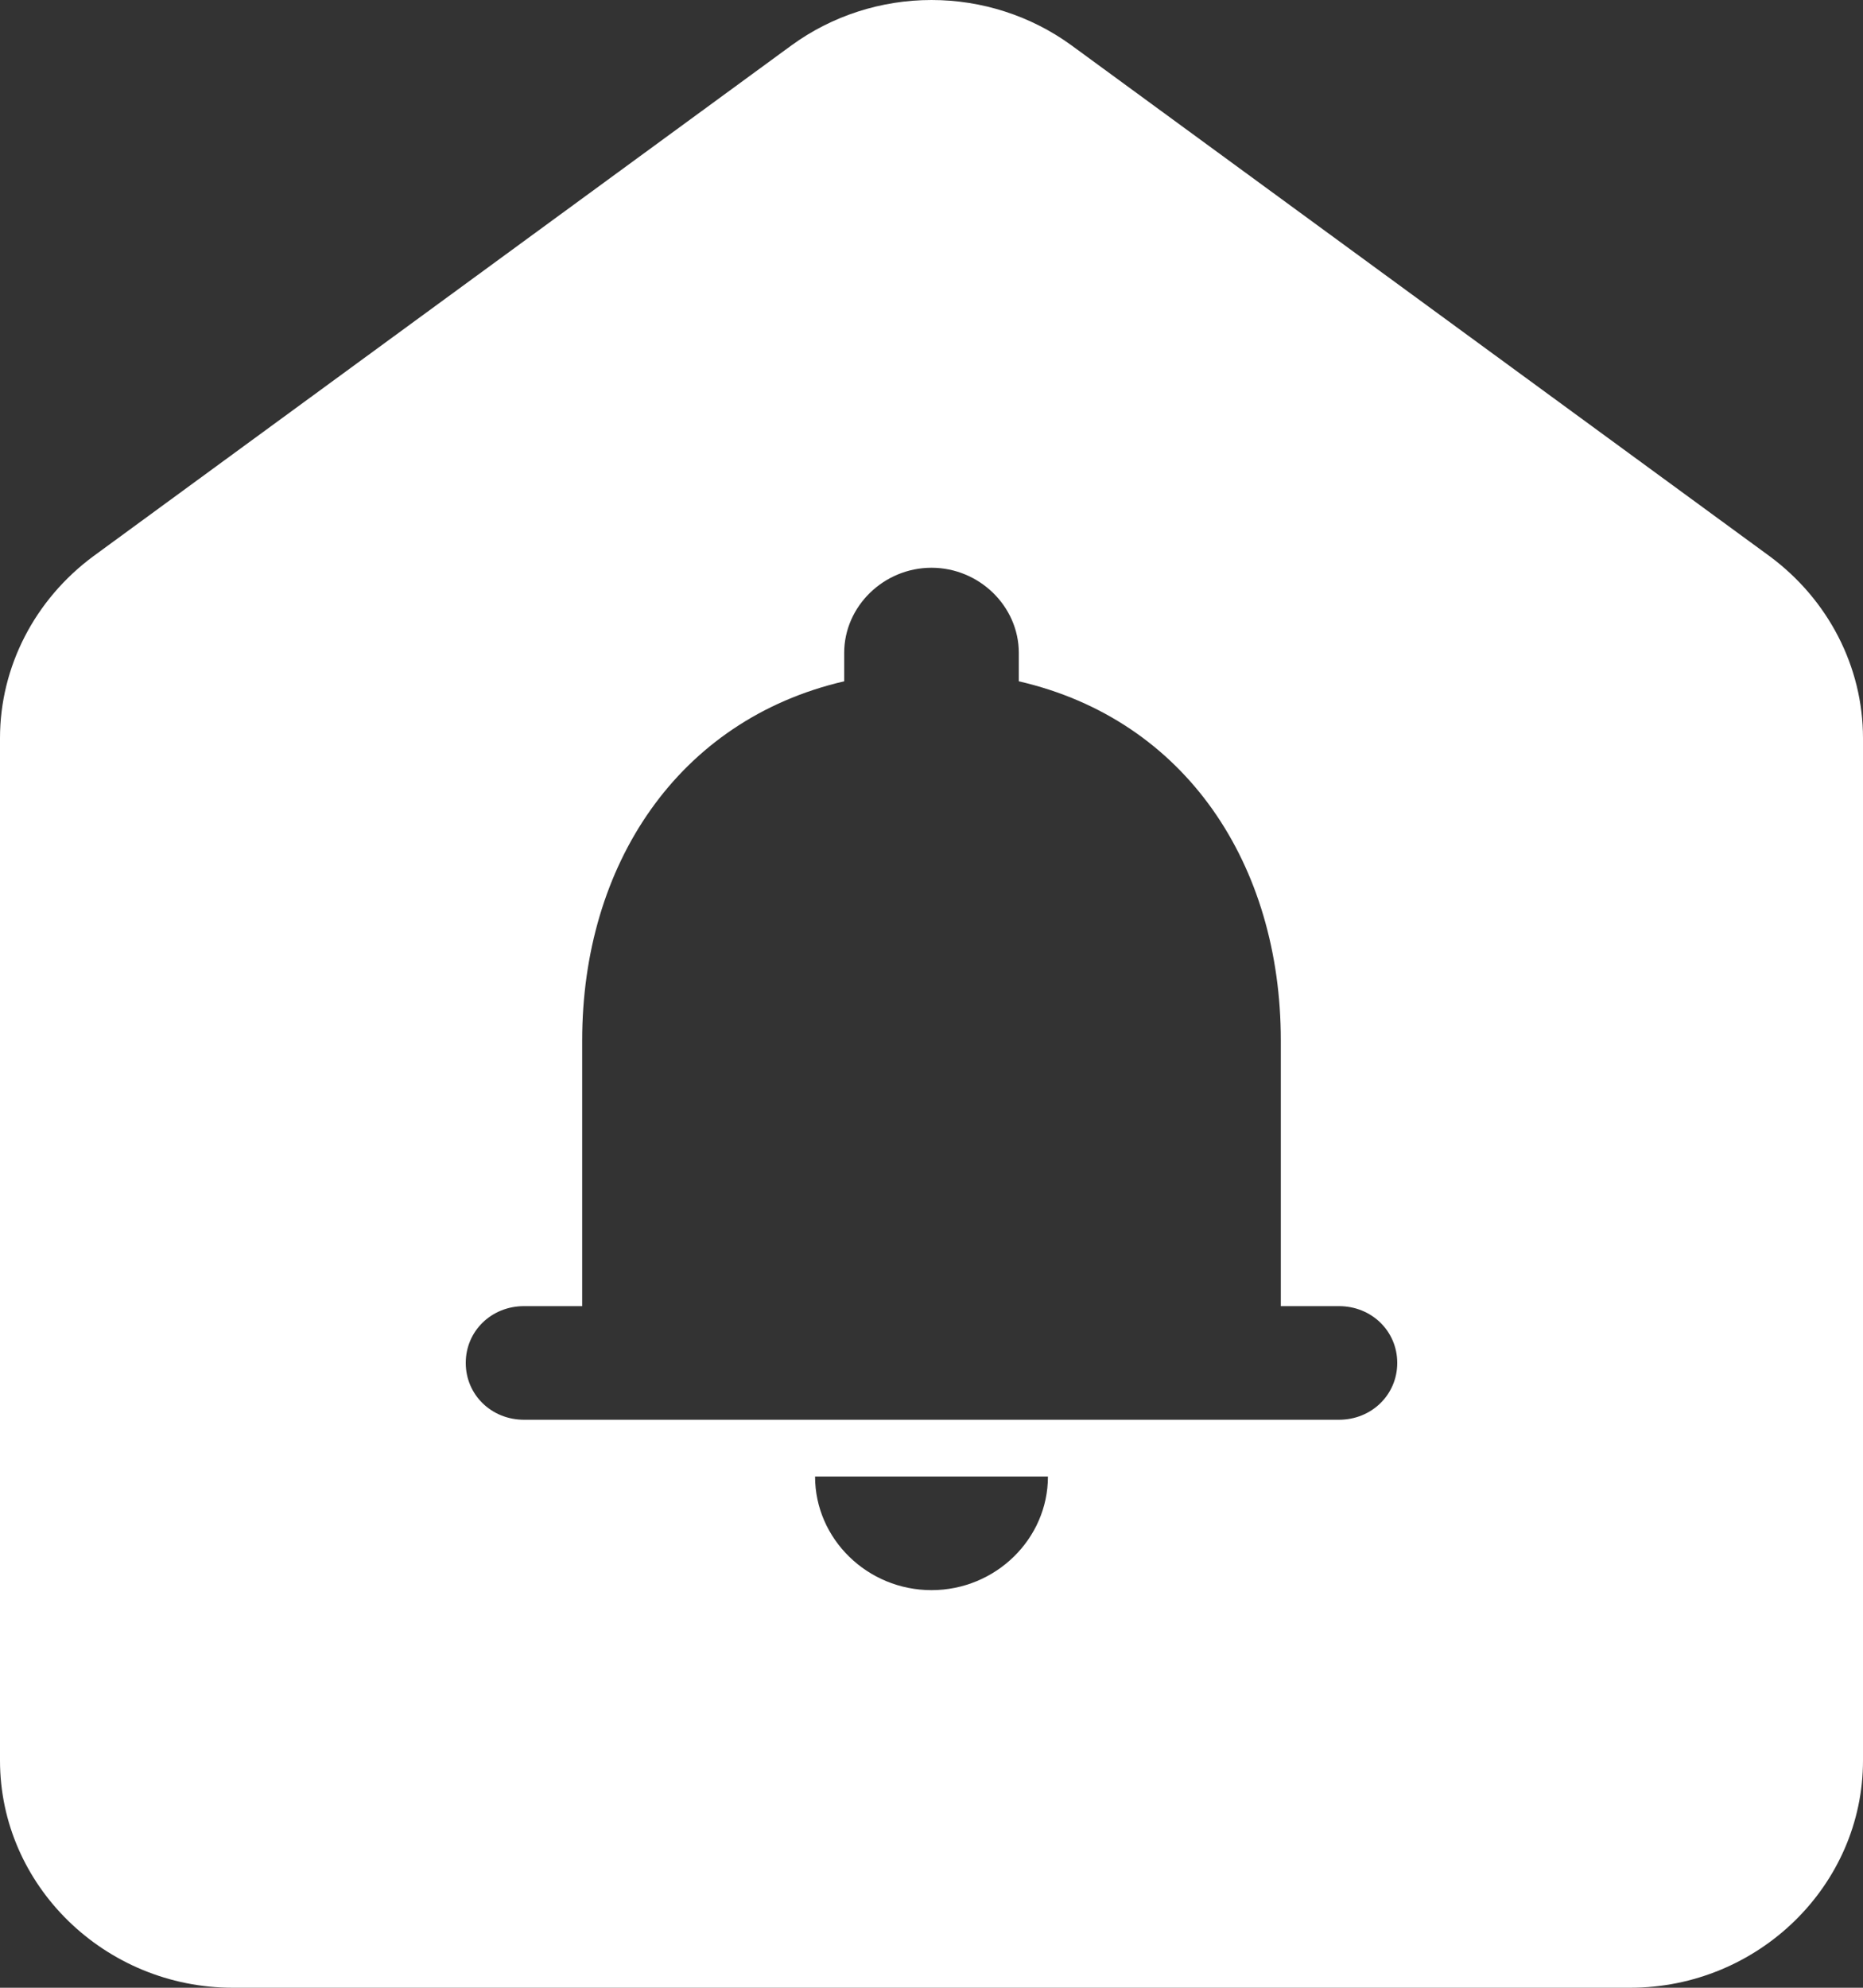 <svg width="30" height="32" viewBox="0 0 30 32" fill="none" xmlns="http://www.w3.org/2000/svg">
<rect x="0" y="0" width="30" height="32" fill="#333333" stroke="none"/>
<path d="M12.75 0.727L1.5 8.957C0.562 9.652 0 10.731 0 11.883V28.342C0 30.354 1.688 32 3.75 32H26.25C28.312 32 30 30.354 30 28.342V11.883C30 10.731 29.438 9.652 28.5 8.957L17.25 0.727C16.6 0.255 15.811 0 15 0C14.189 0 13.4 0.255 12.75 0.727ZM15 25.599C13.969 25.599 13.125 24.776 13.125 23.77H16.875C16.875 24.776 16.031 25.599 15 25.599ZM21.562 22.856H8.438C7.912 22.856 7.5 22.453 7.5 21.941C7.5 21.429 7.912 21.027 8.438 21.027H9.375V16.748C9.375 13.931 10.912 11.59 13.594 10.968V10.511C13.594 9.761 14.231 9.14 15 9.14C15.769 9.14 16.406 9.761 16.406 10.511V10.968C19.106 11.59 20.625 13.931 20.625 16.748V21.027H21.562C22.087 21.027 22.5 21.429 22.5 21.941C22.5 22.453 22.087 22.856 21.562 22.856Z" fill="white"/>
</svg>
